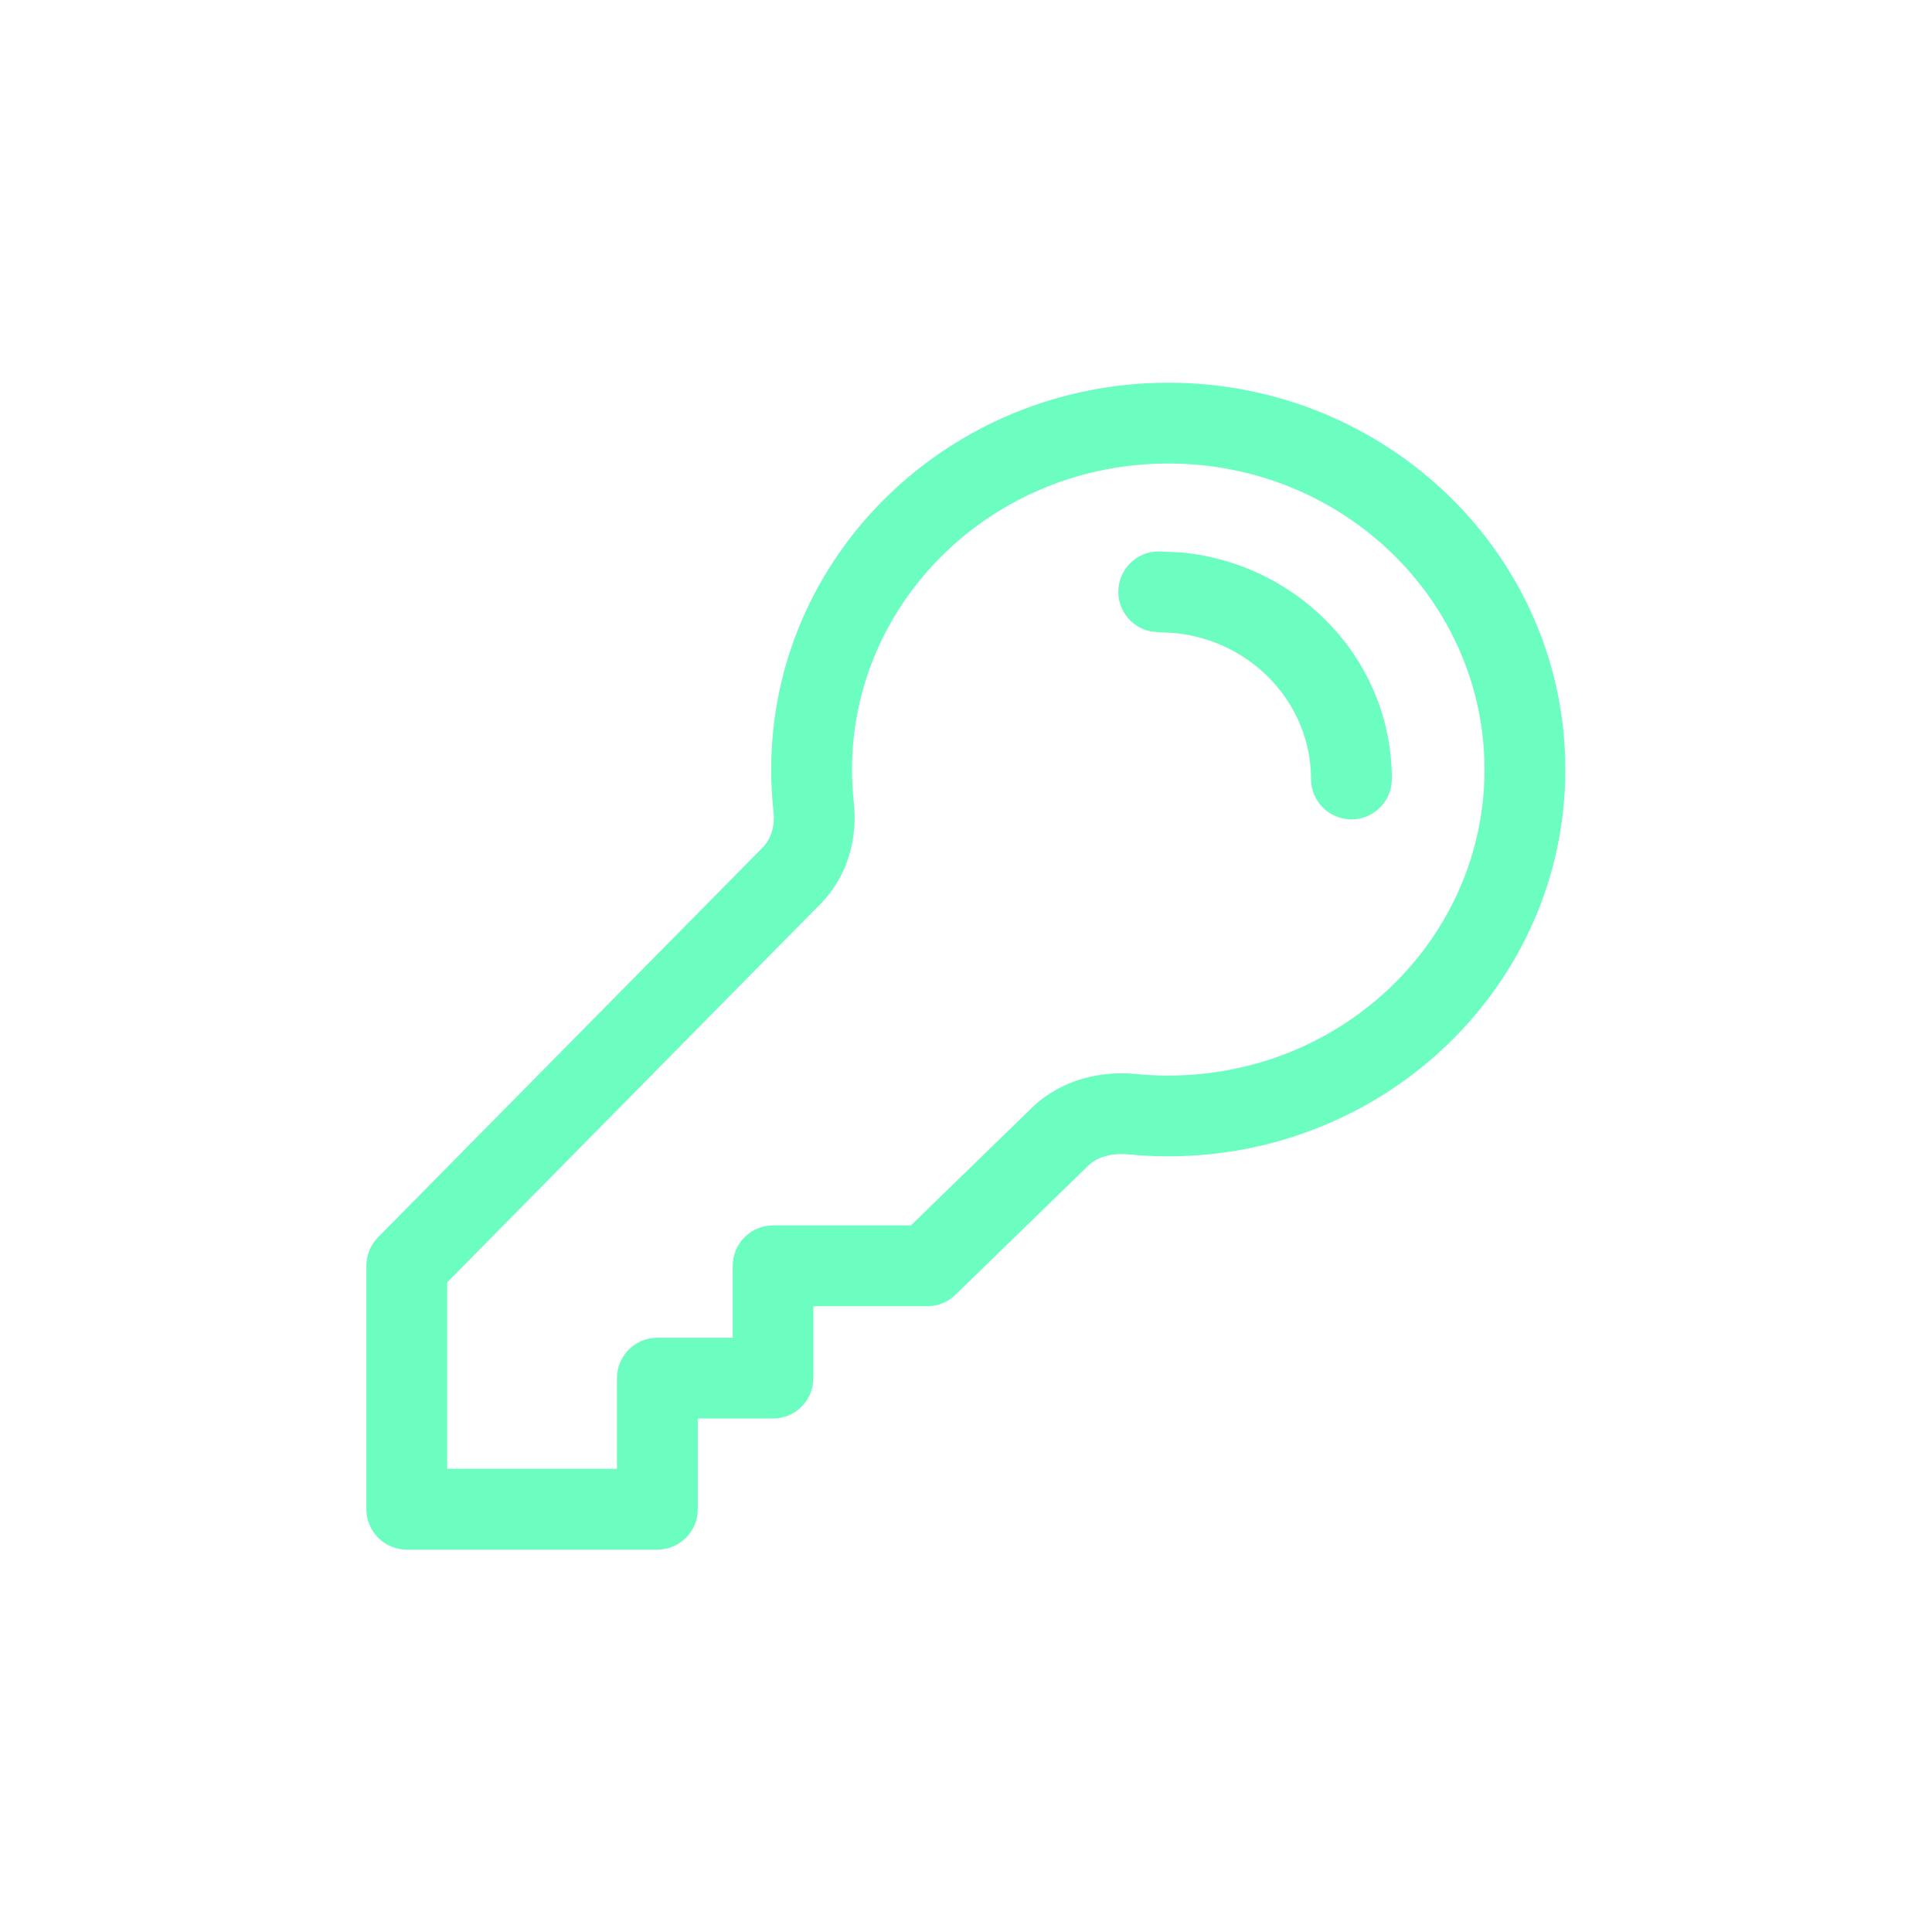 <svg width="24" height="24" viewBox="0 0 24 24" fill="none" xmlns="http://www.w3.org/2000/svg">
<path d="M14.513 4.754C17.223 4.754 19.445 6.892 19.445 9.56C19.445 12.227 17.223 14.364 14.513 14.364C14.344 14.364 14.177 14.356 14.013 14.34C13.799 14.319 13.622 14.38 13.519 14.48L11.869 16.084C11.776 16.175 11.65 16.226 11.52 16.226H10.104V17.119C10.104 17.396 9.88 17.621 9.604 17.621H8.668V18.748C8.668 19.025 8.443 19.25 8.166 19.25H5.053C4.776 19.25 4.551 19.025 4.551 18.748V15.724C4.551 15.592 4.603 15.465 4.695 15.371L9.478 10.524C9.574 10.427 9.629 10.268 9.608 10.076C9.59 9.906 9.58 9.734 9.58 9.56C9.58 6.892 11.803 4.754 14.513 4.754ZM14.513 5.758C12.329 5.758 10.584 7.474 10.584 9.56C10.584 9.697 10.592 9.833 10.606 9.967C10.654 10.397 10.541 10.876 10.192 11.229L5.555 15.93V18.246H7.664V17.119C7.664 16.843 7.889 16.618 8.166 16.618H9.102V15.724C9.102 15.447 9.327 15.222 9.604 15.222H11.316L12.819 13.761C13.18 13.411 13.672 13.299 14.11 13.342C14.242 13.355 14.377 13.361 14.513 13.361C16.696 13.361 18.441 11.645 18.441 9.56C18.441 7.474 16.696 5.758 14.513 5.758ZM14.688 6.864C16.138 7.008 17.29 8.2 17.29 9.677C17.29 9.954 17.065 10.179 16.788 10.179C16.511 10.178 16.286 9.954 16.286 9.677C16.286 8.745 15.553 7.958 14.589 7.863L14.394 7.854L14.292 7.843C14.064 7.796 13.892 7.594 13.892 7.352C13.892 7.075 14.117 6.85 14.394 6.85L14.688 6.864Z" fill="#6CFDC0"/>
</svg>
